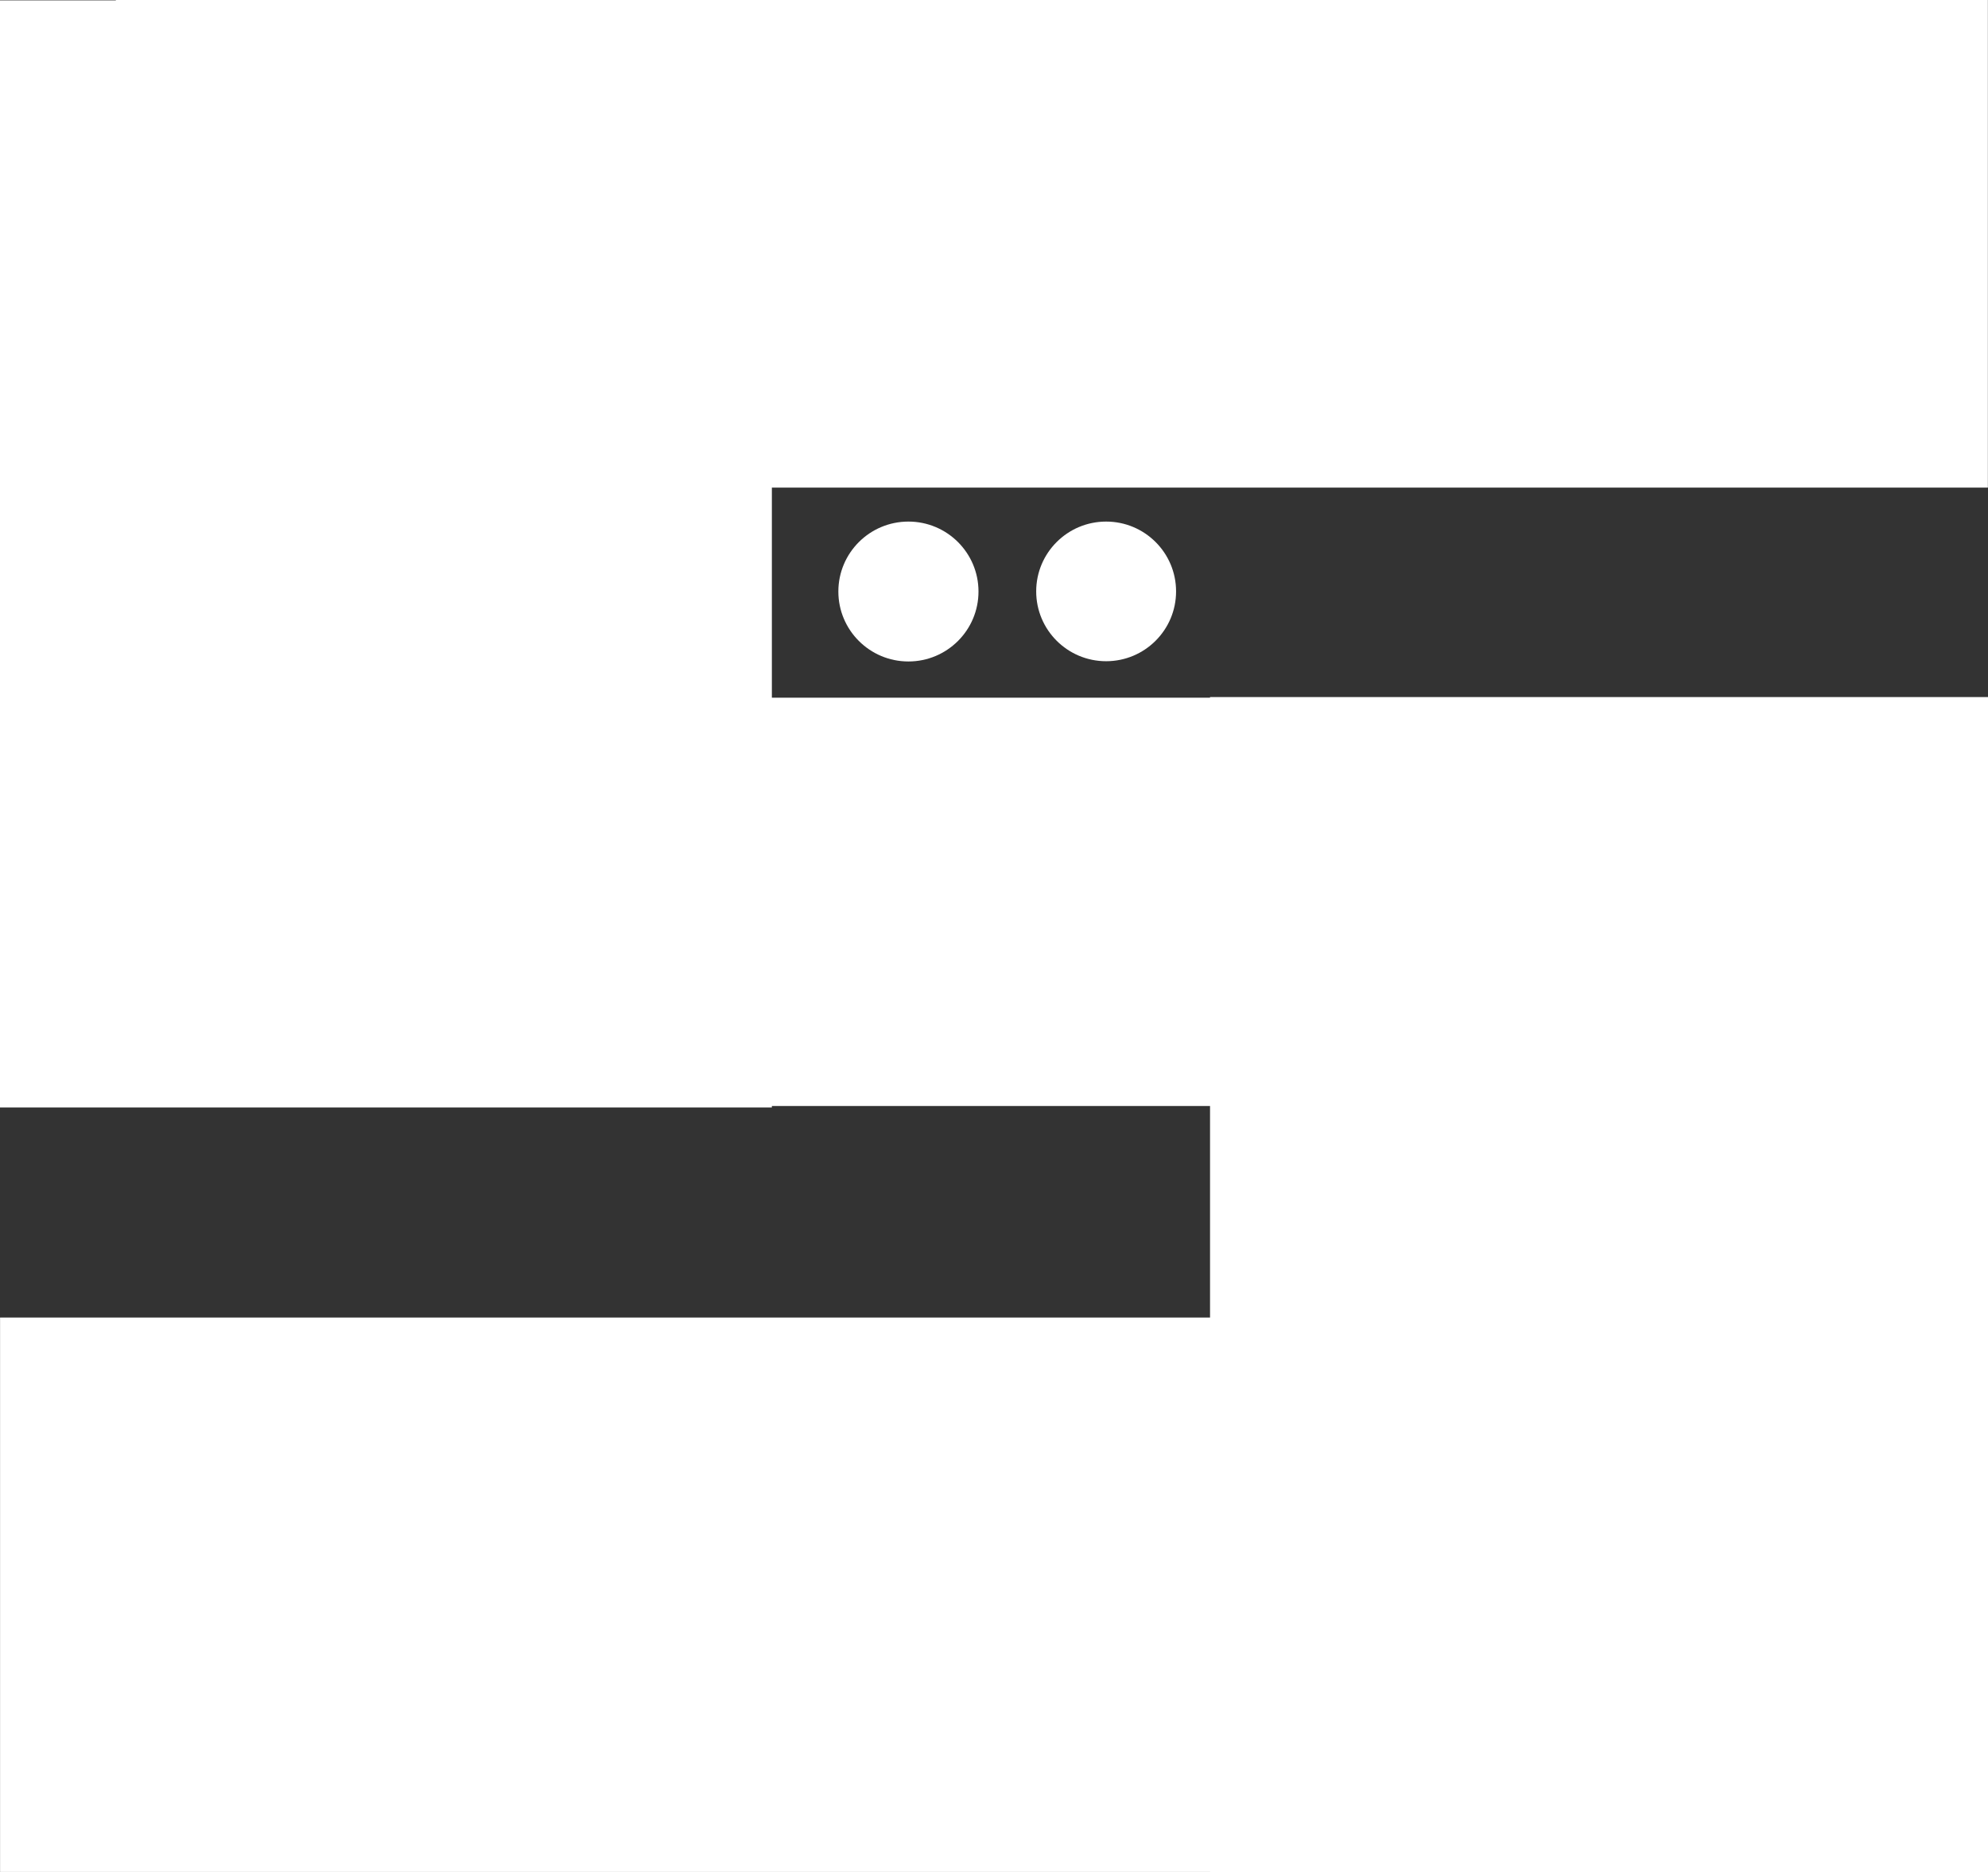<?xml version="1.0" encoding="UTF-8"?>
<svg id="Layer_2" data-name="Layer 2" xmlns="http://www.w3.org/2000/svg" viewBox="0 0 316.64 298.17">
  <rect x="0" y="0" width="316.64" height="298.17" fill="#333333" stroke="none"/>
  <defs>
    <style>
      .cls-1 {
        fill: #fff;
      }
    </style>
  </defs>
  <g id="Layer_2-2" data-name="Layer 2">
    <g>
      <rect class="cls-1" y=".06" width="122.94" height="176.32"/>
      <rect class="cls-1" x="192.73" y="111.02" width="123.91" height="187.15"/>
      <rect class="cls-1" x="128.7" y="-110.26" width="77.66" height="298.17" transform="translate(206.36 -128.7) rotate(90)"/>
      <rect class="cls-1" x="134.99" y="-5.45" width="65.03" height="298.17" transform="translate(311.14 -23.87) rotate(90)"/>
      <rect class="cls-1" x="113.92" y="95.92" width="88.3" height="316.14" transform="translate(412.07 95.92) rotate(90)"/>
      <g>
        <ellipse class="cls-1" cx="144.69" cy="94.21" rx="11.16" ry="11.14"/>
        <ellipse class="cls-1" cx="176.18" cy="94.19" rx="11.14" ry="11.12"/>
      </g>
    </g>
  </g>
</svg>